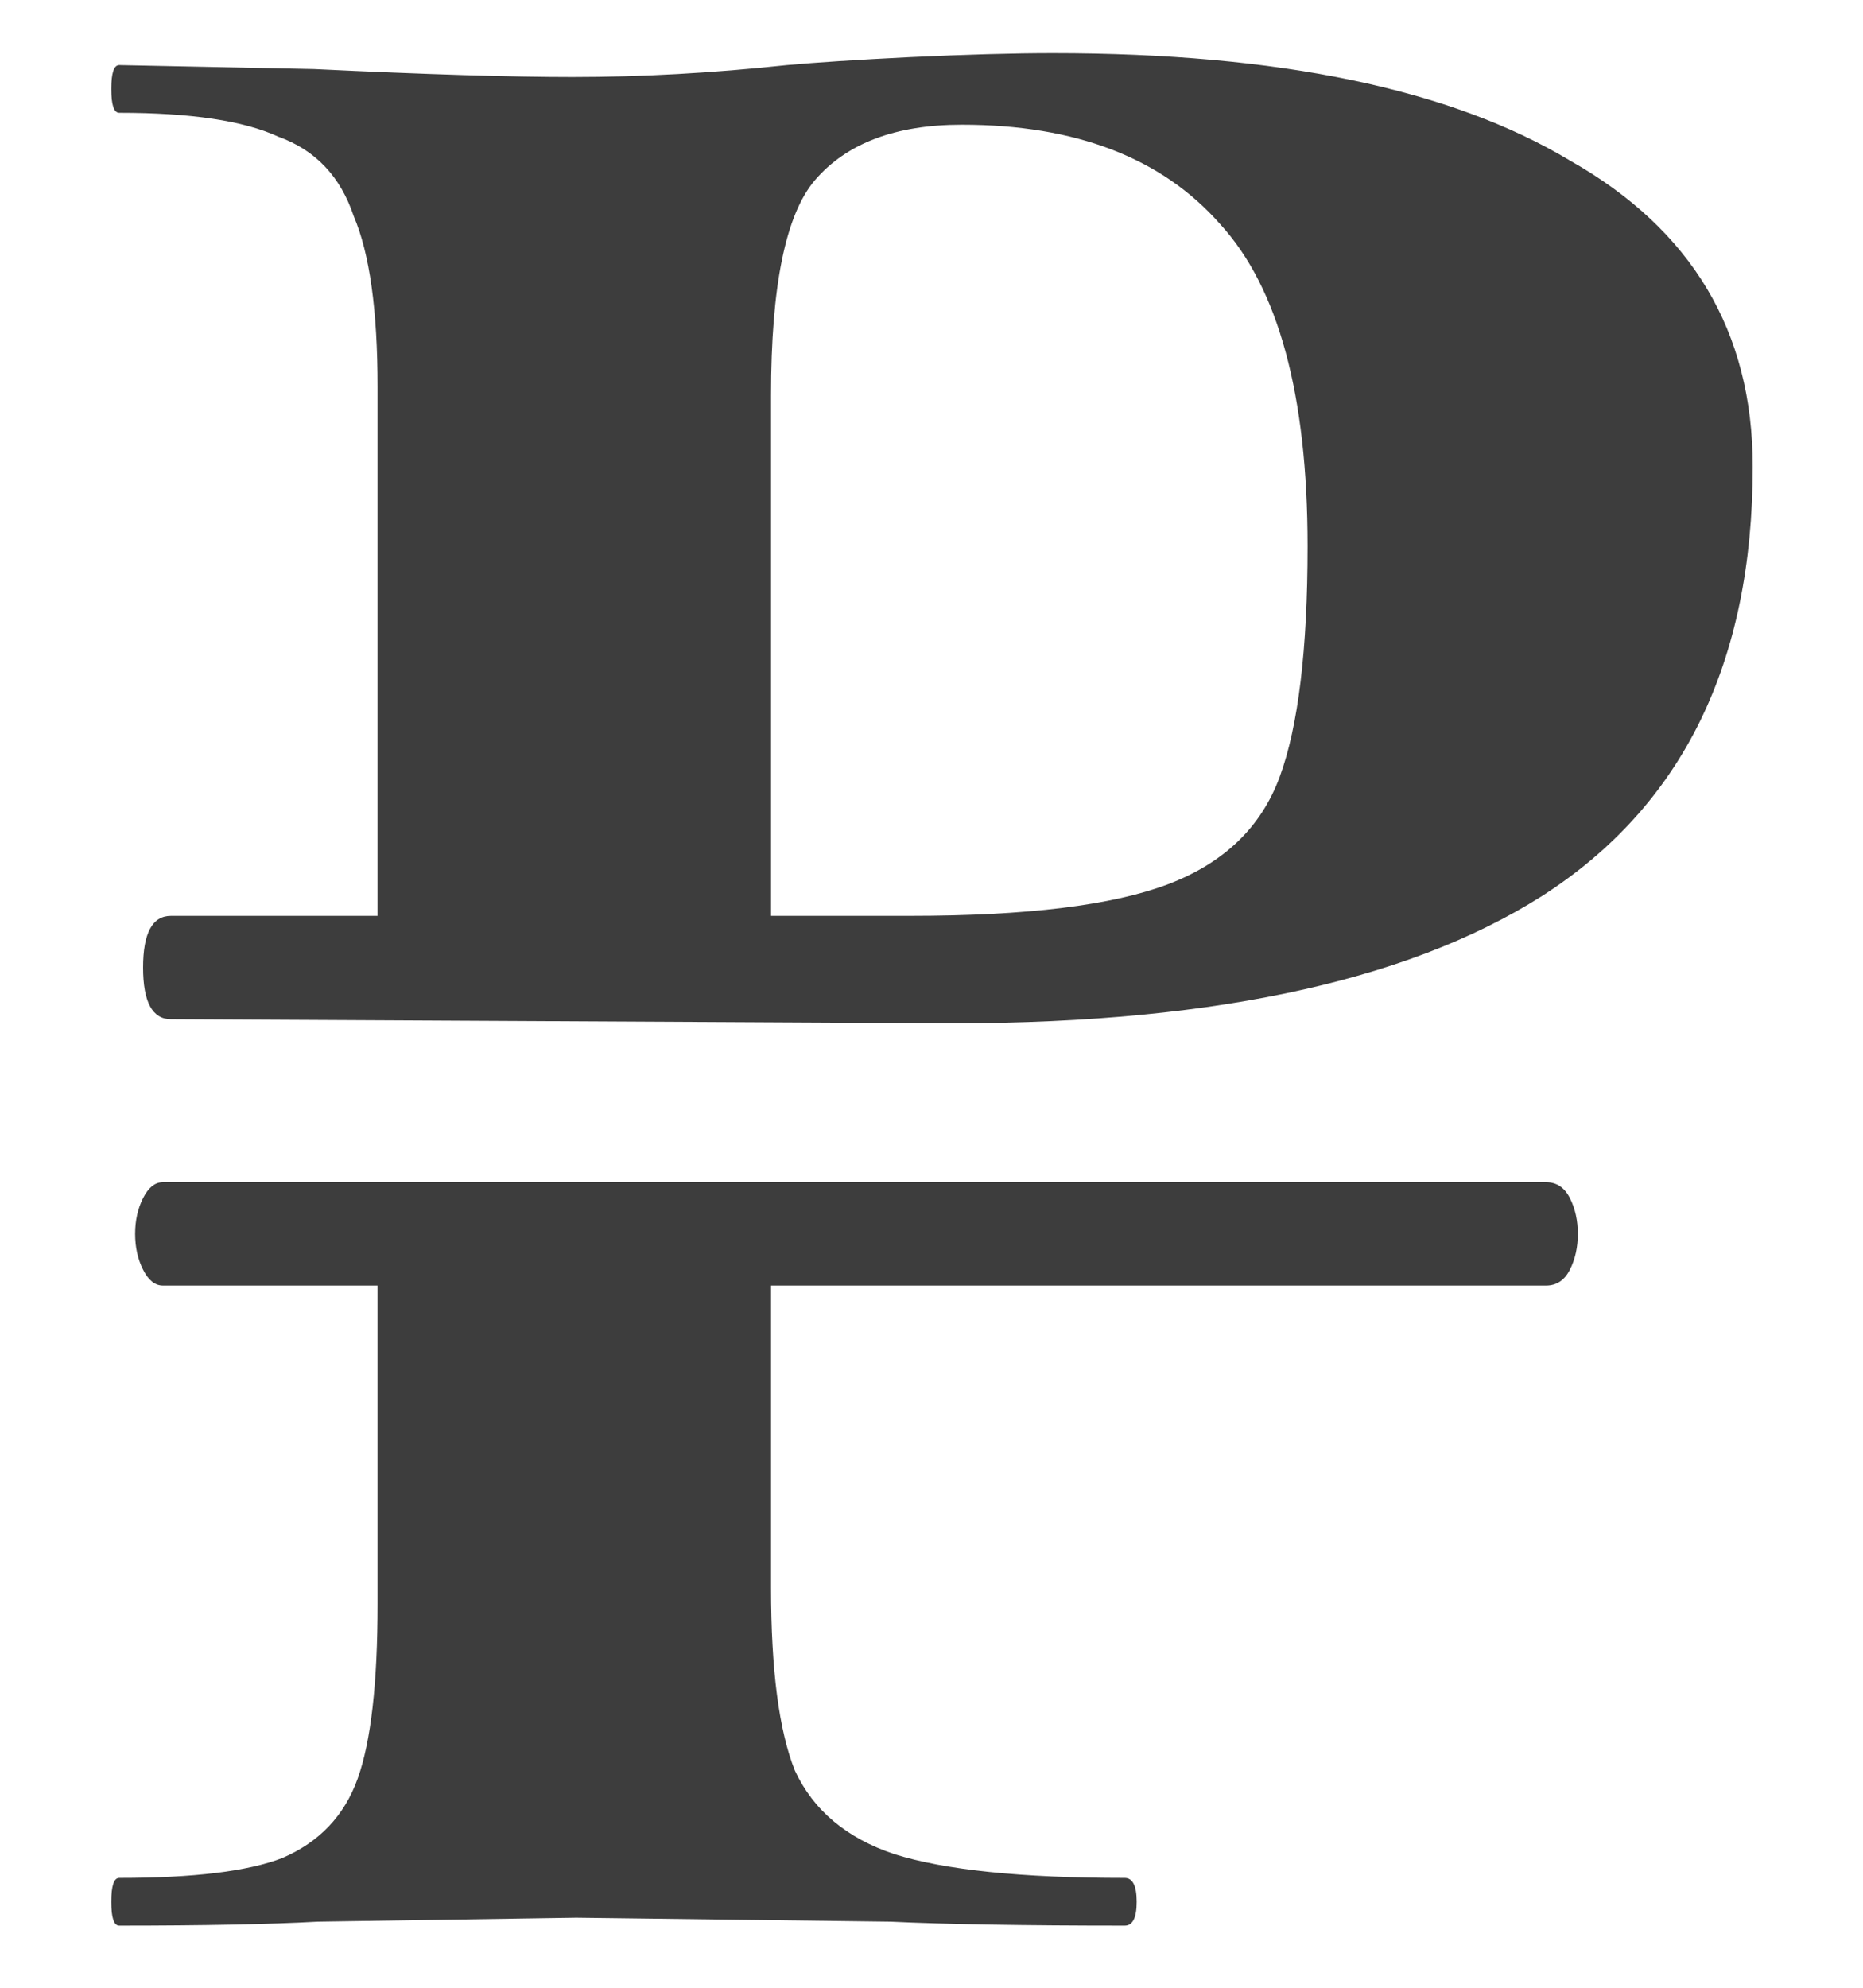<svg width="15" height="16" viewBox="0 0 15 16" fill="none" xmlns="http://www.w3.org/2000/svg">
<path d="M8.48 0.428C10.293 0.428 11.68 0.716 12.64 1.292C13.621 1.847 14.112 2.668 14.112 3.756C14.112 5.335 13.547 6.487 12.416 7.212C11.307 7.916 9.664 8.257 7.488 8.236L1.376 8.204C1.227 8.204 1.152 8.065 1.152 7.788C1.152 7.511 1.227 7.372 1.376 7.372H3.04V3.116C3.04 2.497 2.976 2.039 2.848 1.74C2.741 1.42 2.539 1.207 2.24 1.1C1.963 0.972 1.536 0.908 0.96 0.908C0.917 0.908 0.896 0.844 0.896 0.716C0.896 0.588 0.917 0.524 0.96 0.524L2.528 0.556C3.424 0.599 4.117 0.62 4.608 0.62C5.163 0.62 5.739 0.588 6.336 0.524C6.571 0.503 6.901 0.481 7.328 0.46C7.776 0.439 8.16 0.428 8.48 0.428ZM7.328 7.372C8.267 7.372 8.96 7.287 9.408 7.116C9.856 6.945 10.155 6.657 10.304 6.252C10.453 5.847 10.528 5.228 10.528 4.396C10.528 3.18 10.293 2.316 9.824 1.804C9.355 1.271 8.661 1.004 7.744 1.004C7.211 1.004 6.816 1.153 6.56 1.452C6.325 1.729 6.208 2.305 6.208 3.18V7.372H7.328ZM12.448 9.516C12.533 9.516 12.597 9.559 12.64 9.644C12.683 9.729 12.704 9.825 12.704 9.932C12.704 10.039 12.683 10.135 12.64 10.22C12.597 10.305 12.533 10.348 12.448 10.348H6.208V12.78C6.208 13.441 6.272 13.932 6.4 14.252C6.549 14.572 6.816 14.796 7.2 14.924C7.605 15.052 8.224 15.116 9.056 15.116C9.12 15.116 9.152 15.18 9.152 15.308C9.152 15.436 9.12 15.5 9.056 15.5C8.245 15.5 7.616 15.489 7.168 15.468L4.64 15.436L2.56 15.468C2.176 15.489 1.643 15.5 0.96 15.5C0.917 15.5 0.896 15.436 0.896 15.308C0.896 15.18 0.917 15.116 0.96 15.116C1.557 15.116 1.995 15.063 2.272 14.956C2.571 14.828 2.773 14.615 2.88 14.316C2.987 14.017 3.04 13.548 3.04 12.908V10.348H1.312C1.248 10.348 1.195 10.305 1.152 10.22C1.109 10.135 1.088 10.039 1.088 9.932C1.088 9.825 1.109 9.729 1.152 9.644C1.195 9.559 1.248 9.516 1.312 9.516H12.448Z" fill="#3D3D3D"/>
</svg>
